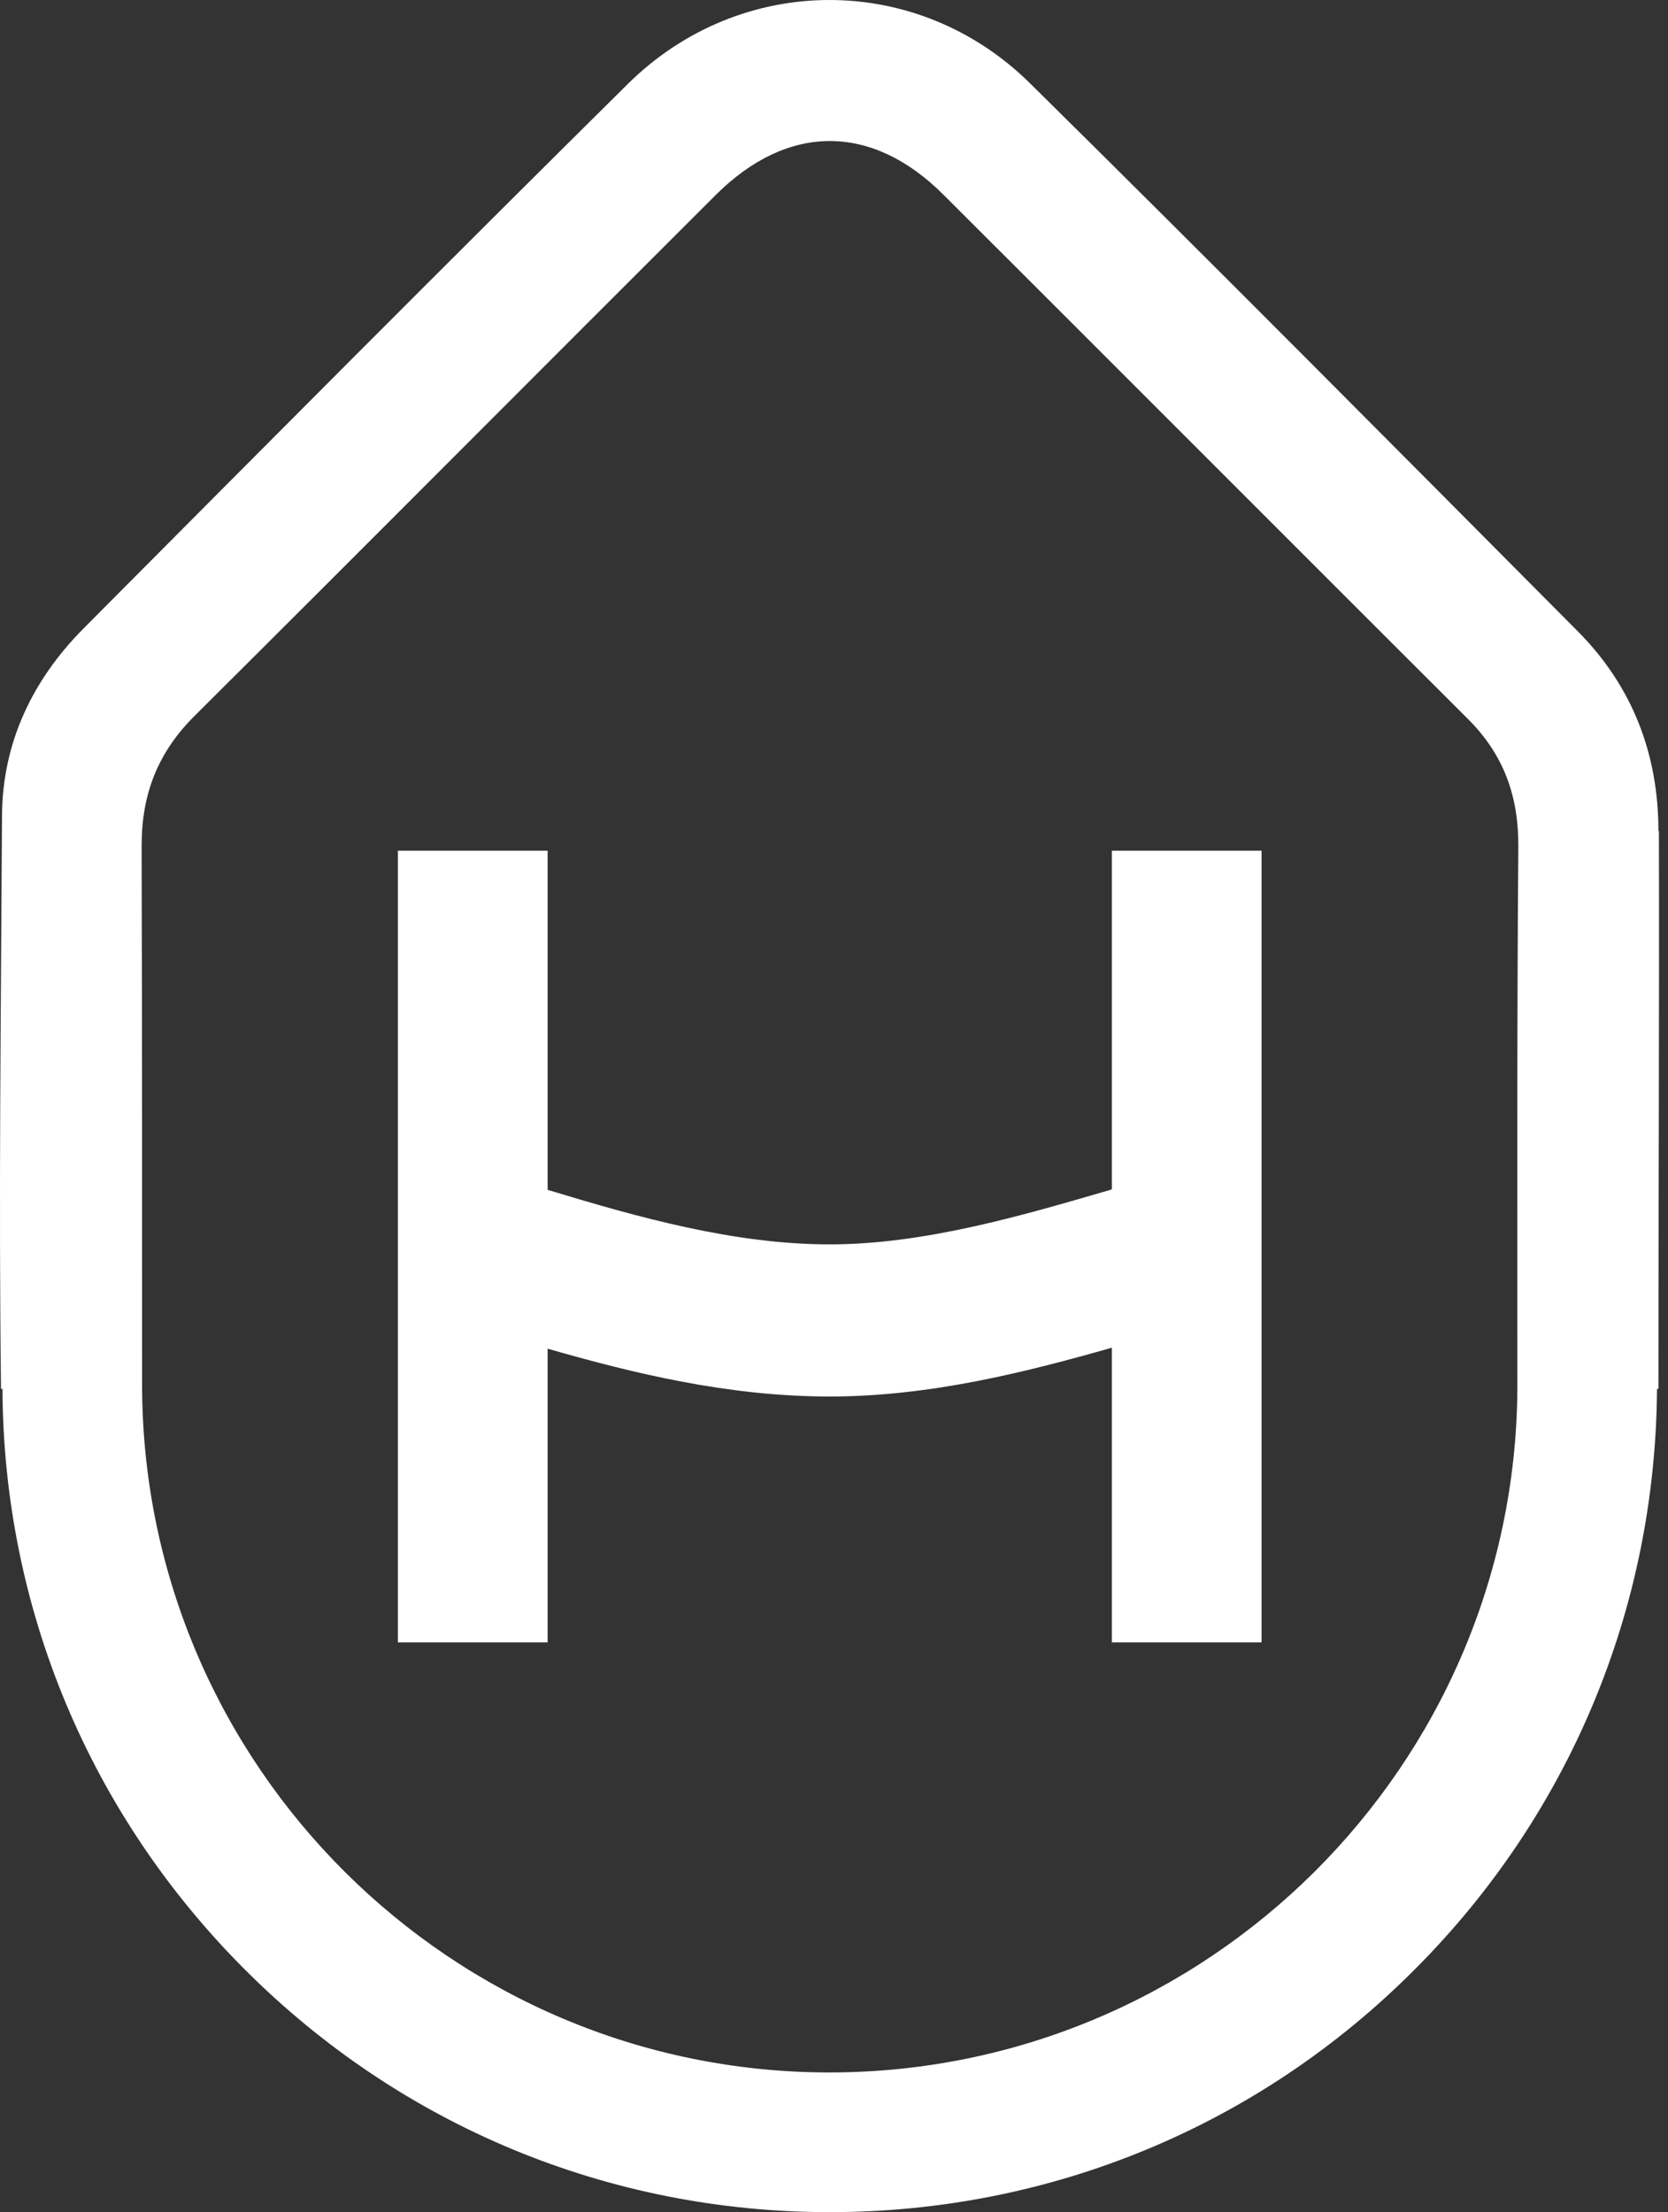 <svg width="46" height="61" viewBox="0 0 46 61" fill="none" xmlns="http://www.w3.org/2000/svg">
<rect x="0" y="0" width="46" height="61" fill="#333333" stroke="none"/>
<g id="H">
<path id="Vector" d="M22.882 57.148C12.464 57.148 3.985 48.706 3.919 38.298C3.919 33.298 3.919 28.312 3.906 23.312C3.906 21.875 4.367 20.727 5.383 19.724C10.169 14.962 14.943 10.161 19.73 5.385C21.722 3.393 24.043 3.393 26.021 5.372C30.848 10.187 35.661 15.015 40.487 19.83C41.477 20.819 41.885 21.967 41.872 23.365C41.833 28.338 41.846 33.325 41.846 38.298C41.78 48.706 33.287 57.148 22.869 57.148M45.736 22.917C45.736 20.78 45.011 18.907 43.494 17.39C38.483 12.35 33.472 7.298 28.408 2.299C25.296 -0.775 20.429 -0.762 17.317 2.312C12.28 7.298 7.295 12.311 2.297 17.337C0.886 18.761 0.068 20.489 0.055 22.494C0.028 27.758 -0.038 33.034 0.028 38.298H0.068C0.094 44.339 2.468 50.025 6.754 54.312C11.066 58.626 16.79 61 22.882 61C28.975 61 34.711 58.626 39.011 54.312C43.283 50.038 45.657 44.353 45.697 38.298H45.736C45.736 33.166 45.762 28.035 45.749 22.917" fill="white"/>
<path id="Vector_2" d="M30.663 23.471V32.797C30.663 32.797 30.636 32.797 30.623 32.81C28.223 33.509 25.506 34.314 22.882 34.314C20.258 34.314 17.62 33.575 15.102 32.81V23.457H10.974V45.289H15.102V37.19C17.489 37.876 20.1 38.509 22.882 38.509C25.665 38.509 28.342 37.823 30.663 37.163V45.289H34.791V23.457H30.663V23.471Z" fill="white"/>
</g>
</svg>
